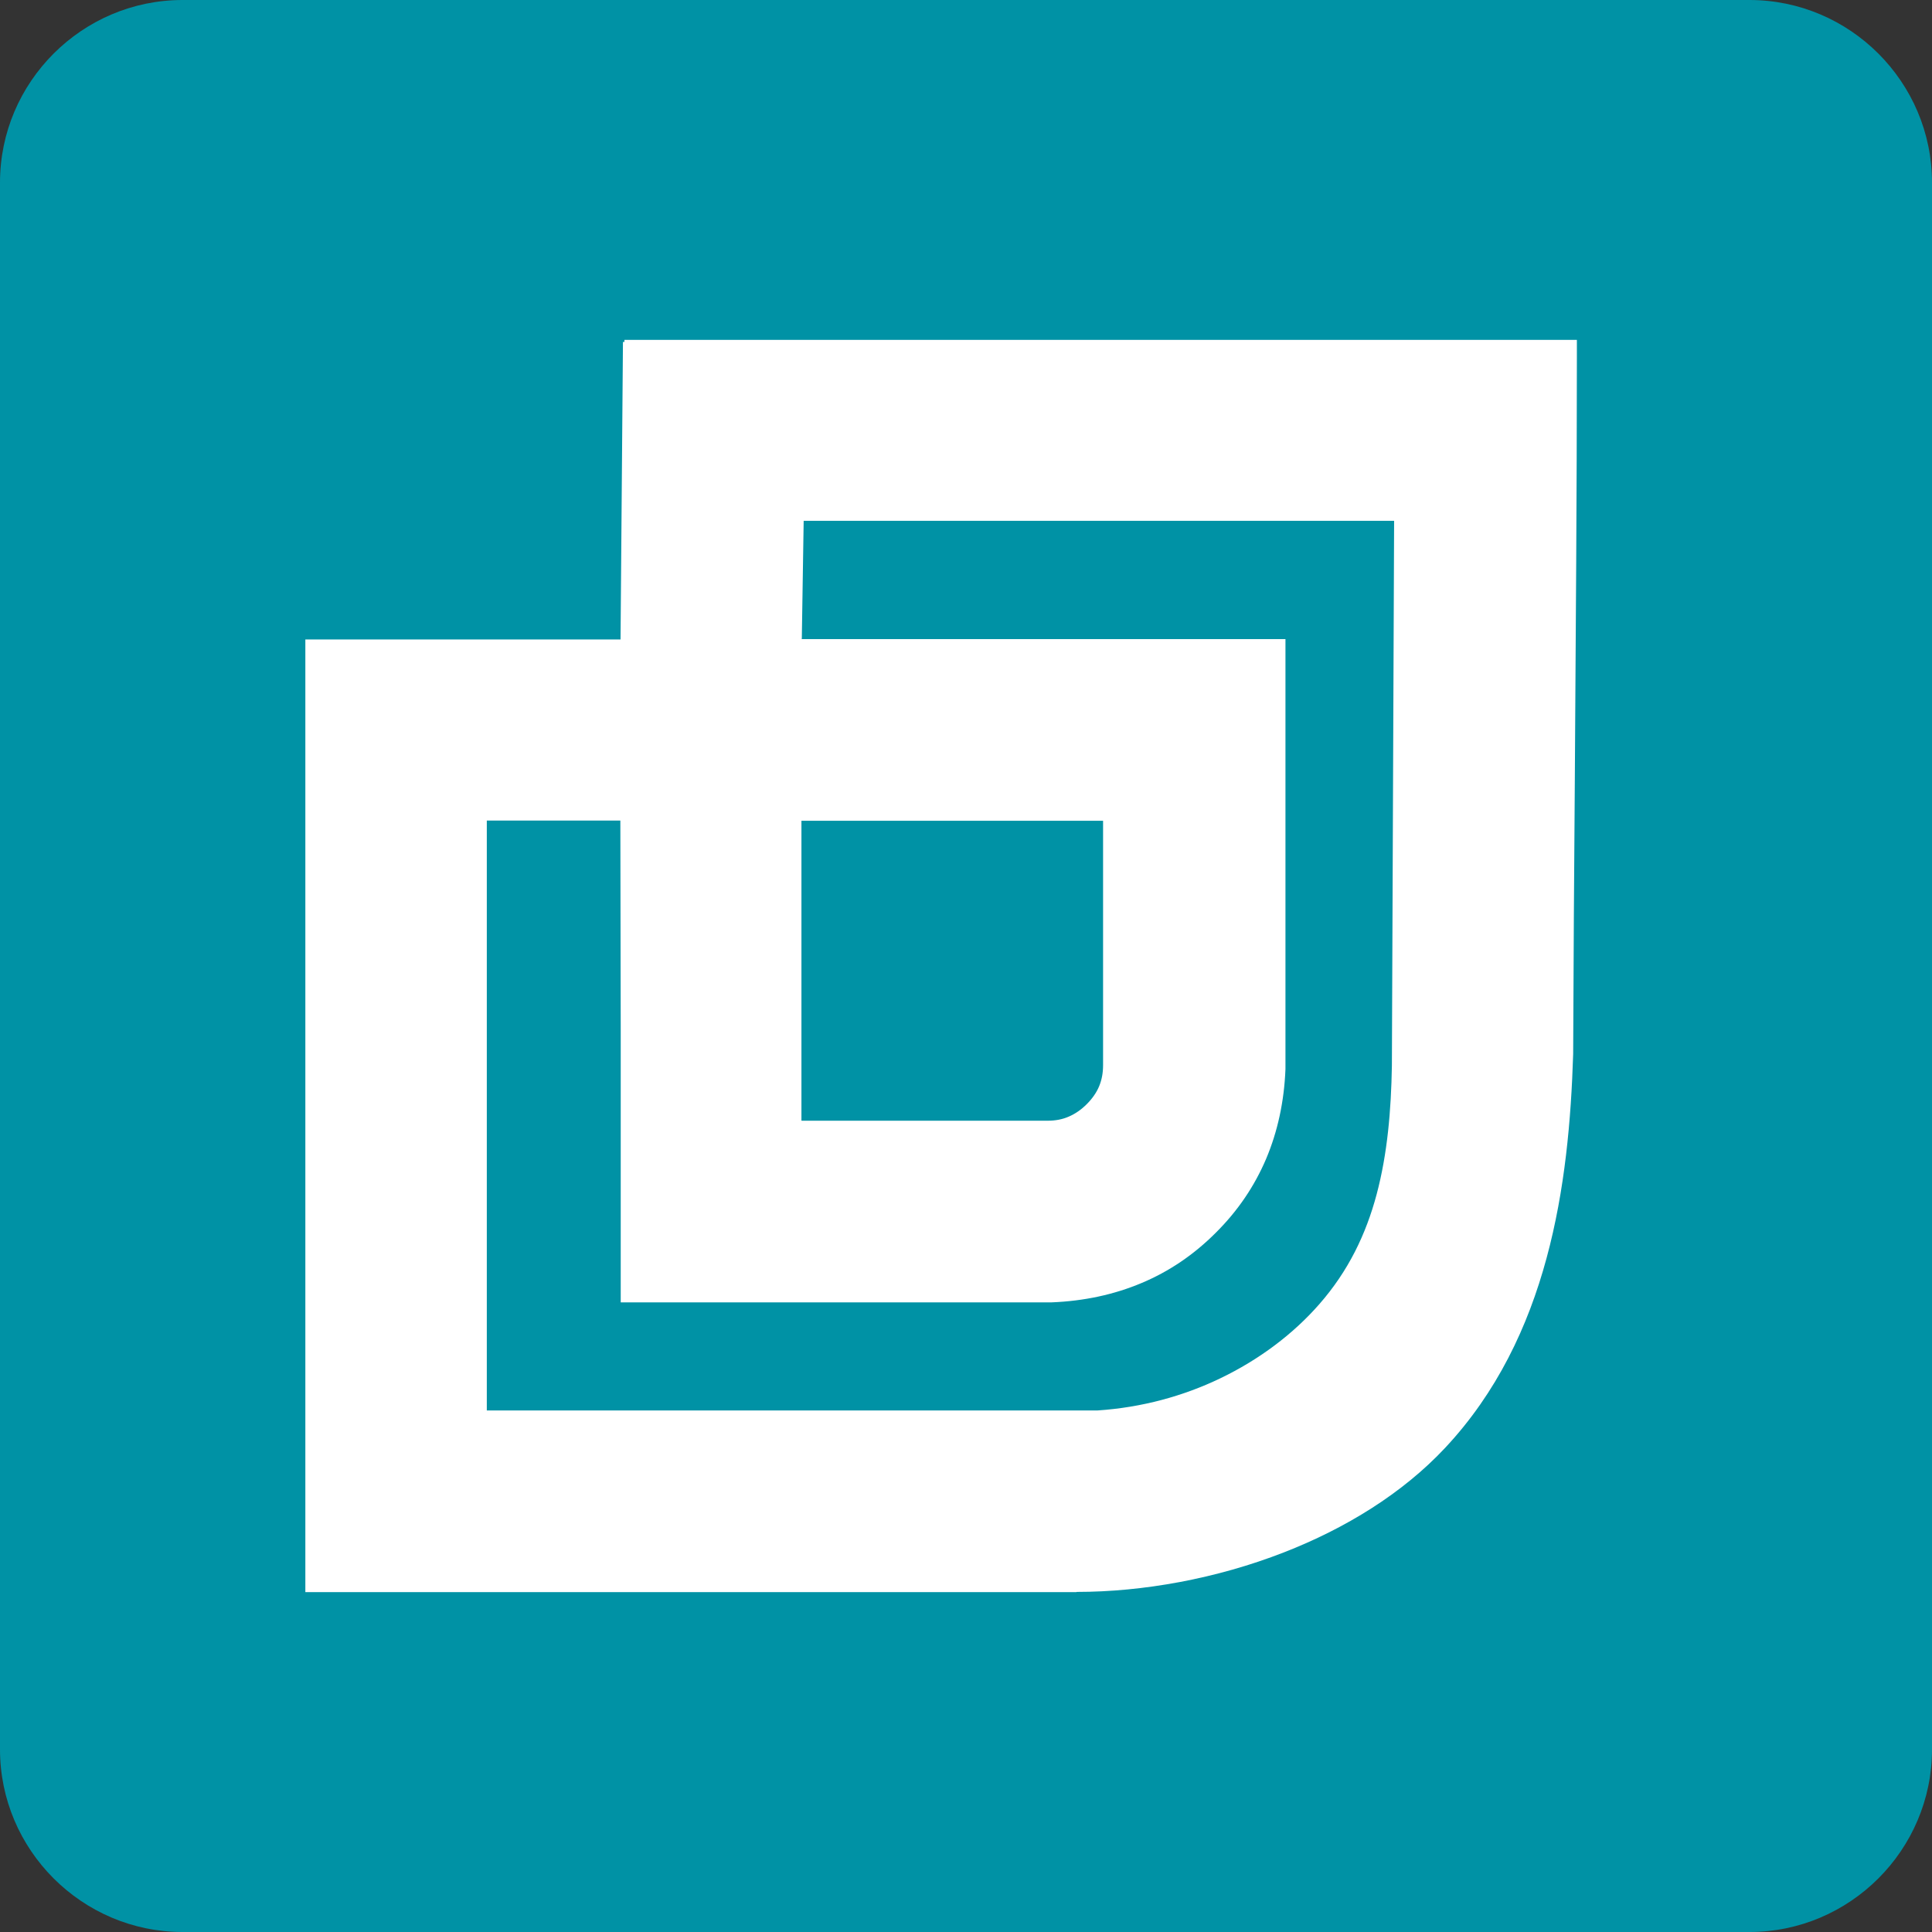 <?xml version="1.0" encoding="UTF-8"?> <svg xmlns="http://www.w3.org/2000/svg" id="Layer_2" data-name="Layer 2" viewBox="0 0 104.02 104.02"><rect x="0" y="0" width="104.02" height="104.02" fill="#333333" stroke="none"/><defs><style> .cls-1 { fill: #fff; } .cls-1, .cls-2 { stroke-width: 0px; } .cls-2 { fill: #0092a5; fill-rule: evenodd; } </style></defs><g id="Layer_1-2" data-name="Layer 1"><g><path class="cls-2" d="M9.83,0h84.36c5.41,0,9.83,4.42,9.83,9.83v84.36c0,5.41-4.42,9.83-9.83,9.83H9.83c-5.41,0-9.83-4.42-9.83-9.83V9.83C0,4.42,4.42,0,9.83,0"></path><path class="cls-1" d="M43.16,60.34h13.25c.41,0,.79-.07,1.13-.22.35-.15.67-.37.97-.67.3-.3.53-.63.67-.97.14-.34.21-.71.21-1.13v-13.16h-16.24v16.14ZM57.95,85.72H16.44v-51.29h16.97l.13-16.02h.08v-.11h51.28v.98c0,6.99-.06,14.81-.11,22.64-.04,4.93-.07,9.87-.09,14.81v.02c-.11,3.53-.44,7.33-1.43,10.98-1,3.7-2.68,7.25-5.46,10.22-2.3,2.46-5.37,4.34-8.68,5.63-3.64,1.42-7.59,2.13-11.16,2.13ZM43.16,34.41h26.05v23.15c-.07,1.75-.42,3.36-1.04,4.83-.63,1.48-1.53,2.81-2.72,3.99-1.18,1.18-2.51,2.08-3.99,2.7-1.47.62-3.09.97-4.84,1.04h-.04s-23.16,0-23.16,0v-2.4c0-6.46,0-9.35,0-12.24l-.02-11.3h-7.19v31.76h32.88c2.4-.16,4.63-.78,6.59-1.72,2.13-1.02,3.96-2.41,5.35-4,1.57-1.79,2.52-3.78,3.09-5.92.58-2.18.78-4.52.82-6.92l.12-29.34h-31.79l-.1,6.34Z"></path></g></g></svg> 